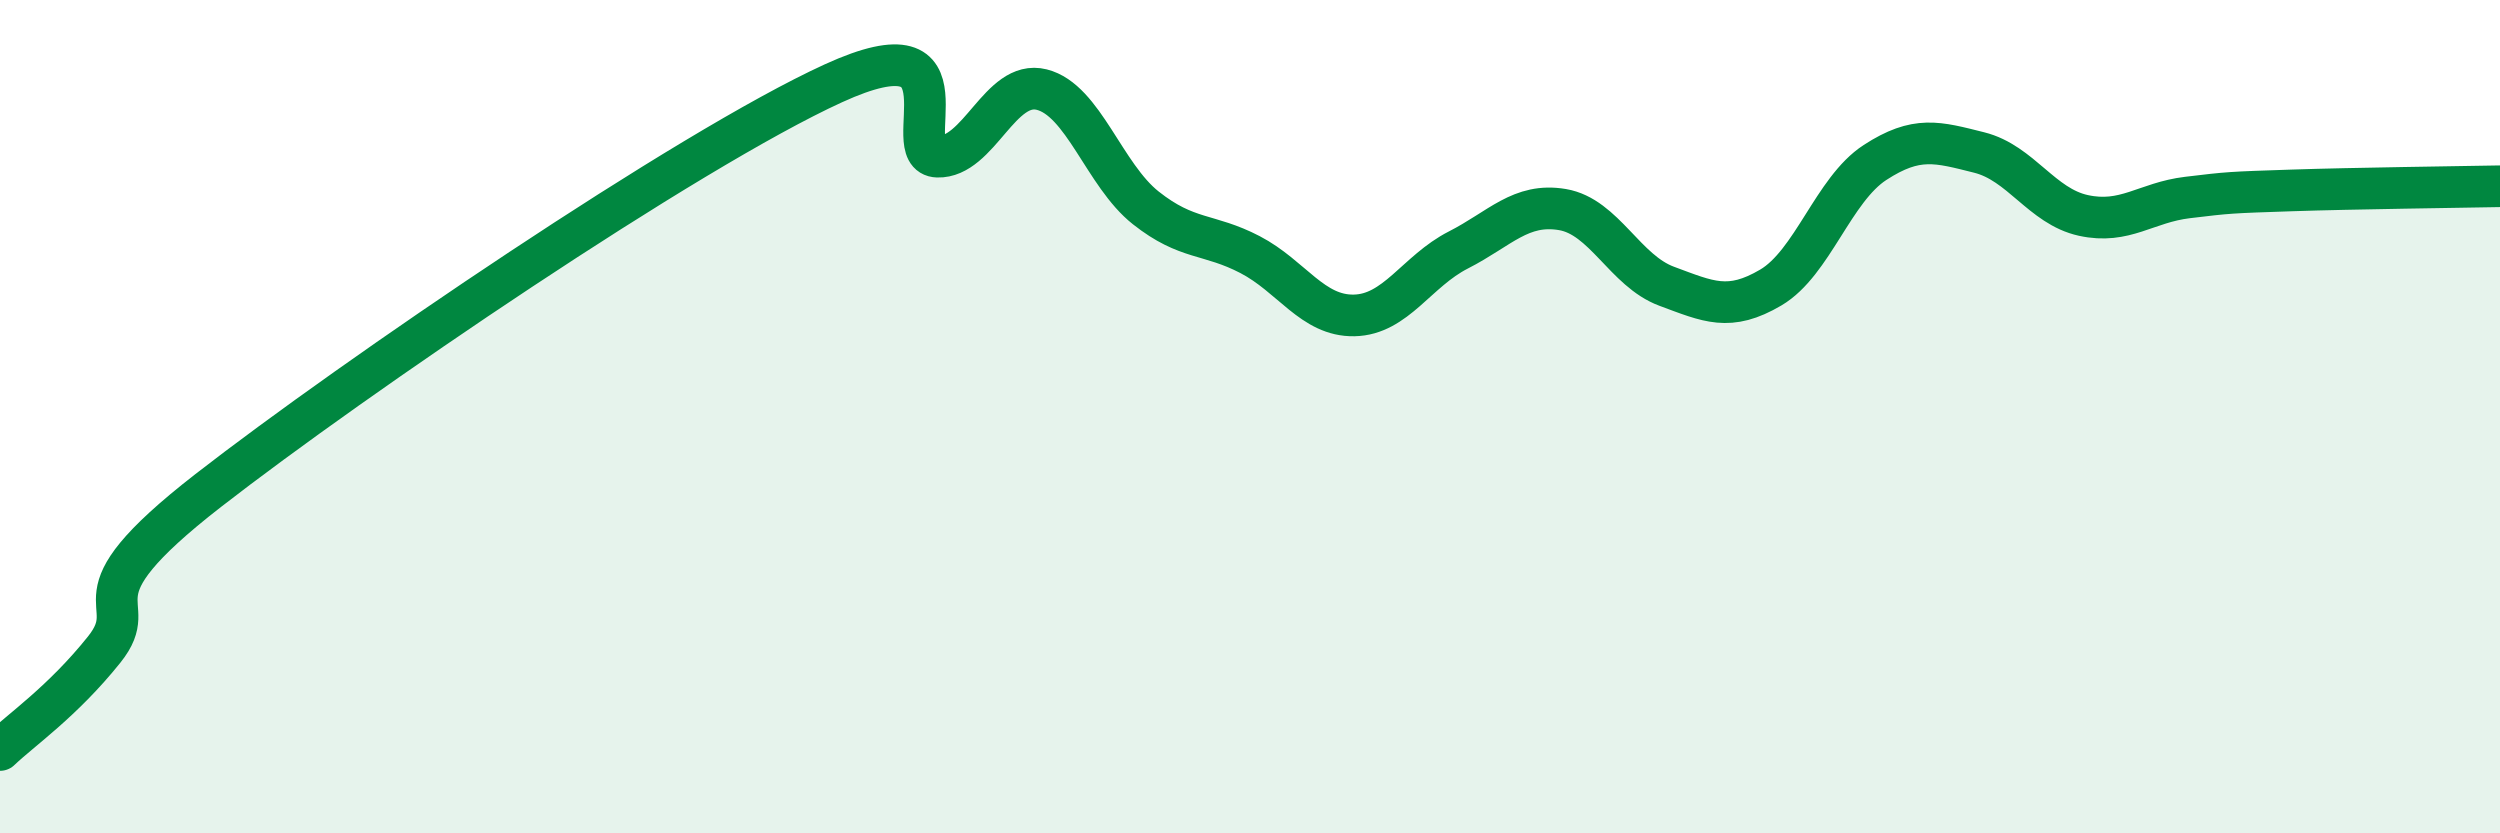 
    <svg width="60" height="20" viewBox="0 0 60 20" xmlns="http://www.w3.org/2000/svg">
      <path
        d="M 0,18 C 0.5,17.52 1.5,16.84 2.5,15.59 C 3.5,14.34 1.5,14.49 5,11.77 C 8.5,9.05 16.5,3.6 20,2 C 23.5,0.4 21.5,3.73 22.5,3.76 C 23.5,3.79 24,1.9 25,2.15 C 26,2.4 26.5,4.2 27.5,4.99 C 28.5,5.78 29,5.59 30,6.11 C 31,6.63 31.5,7.59 32.5,7.57 C 33.5,7.55 34,6.51 35,6 C 36,5.49 36.5,4.86 37.5,5.03 C 38.5,5.2 39,6.5 40,6.87 C 41,7.24 41.5,7.49 42.5,6.9 C 43.5,6.31 44,4.55 45,3.9 C 46,3.25 46.5,3.41 47.5,3.66 C 48.5,3.91 49,4.95 50,5.17 C 51,5.39 51.5,4.86 52.5,4.74 C 53.5,4.62 53.5,4.62 55,4.57 C 56.5,4.52 59,4.49 60,4.47L60 20L0 20Z"
        fill="#008740"
        opacity="0.1"
        stroke-linecap="round"
        stroke-linejoin="round"
      />
      <path
        d="M 0,18 C 0.5,17.52 1.5,16.84 2.5,15.59 C 3.5,14.34 1.5,14.49 5,11.77 C 8.5,9.05 16.5,3.6 20,2 C 23.5,0.4 21.5,3.73 22.5,3.76 C 23.5,3.79 24,1.9 25,2.15 C 26,2.4 26.5,4.2 27.5,4.99 C 28.5,5.78 29,5.59 30,6.11 C 31,6.63 31.5,7.59 32.5,7.57 C 33.5,7.55 34,6.51 35,6 C 36,5.49 36.5,4.86 37.5,5.03 C 38.5,5.2 39,6.5 40,6.87 C 41,7.24 41.5,7.49 42.5,6.9 C 43.5,6.31 44,4.55 45,3.9 C 46,3.25 46.5,3.41 47.5,3.66 C 48.5,3.91 49,4.95 50,5.17 C 51,5.39 51.5,4.86 52.5,4.74 C 53.5,4.62 53.5,4.62 55,4.57 C 56.5,4.52 59,4.49 60,4.47"
        stroke="#008740"
        stroke-width="1"
        fill="none"
        stroke-linecap="round"
        stroke-linejoin="round"
      />
    </svg>
  